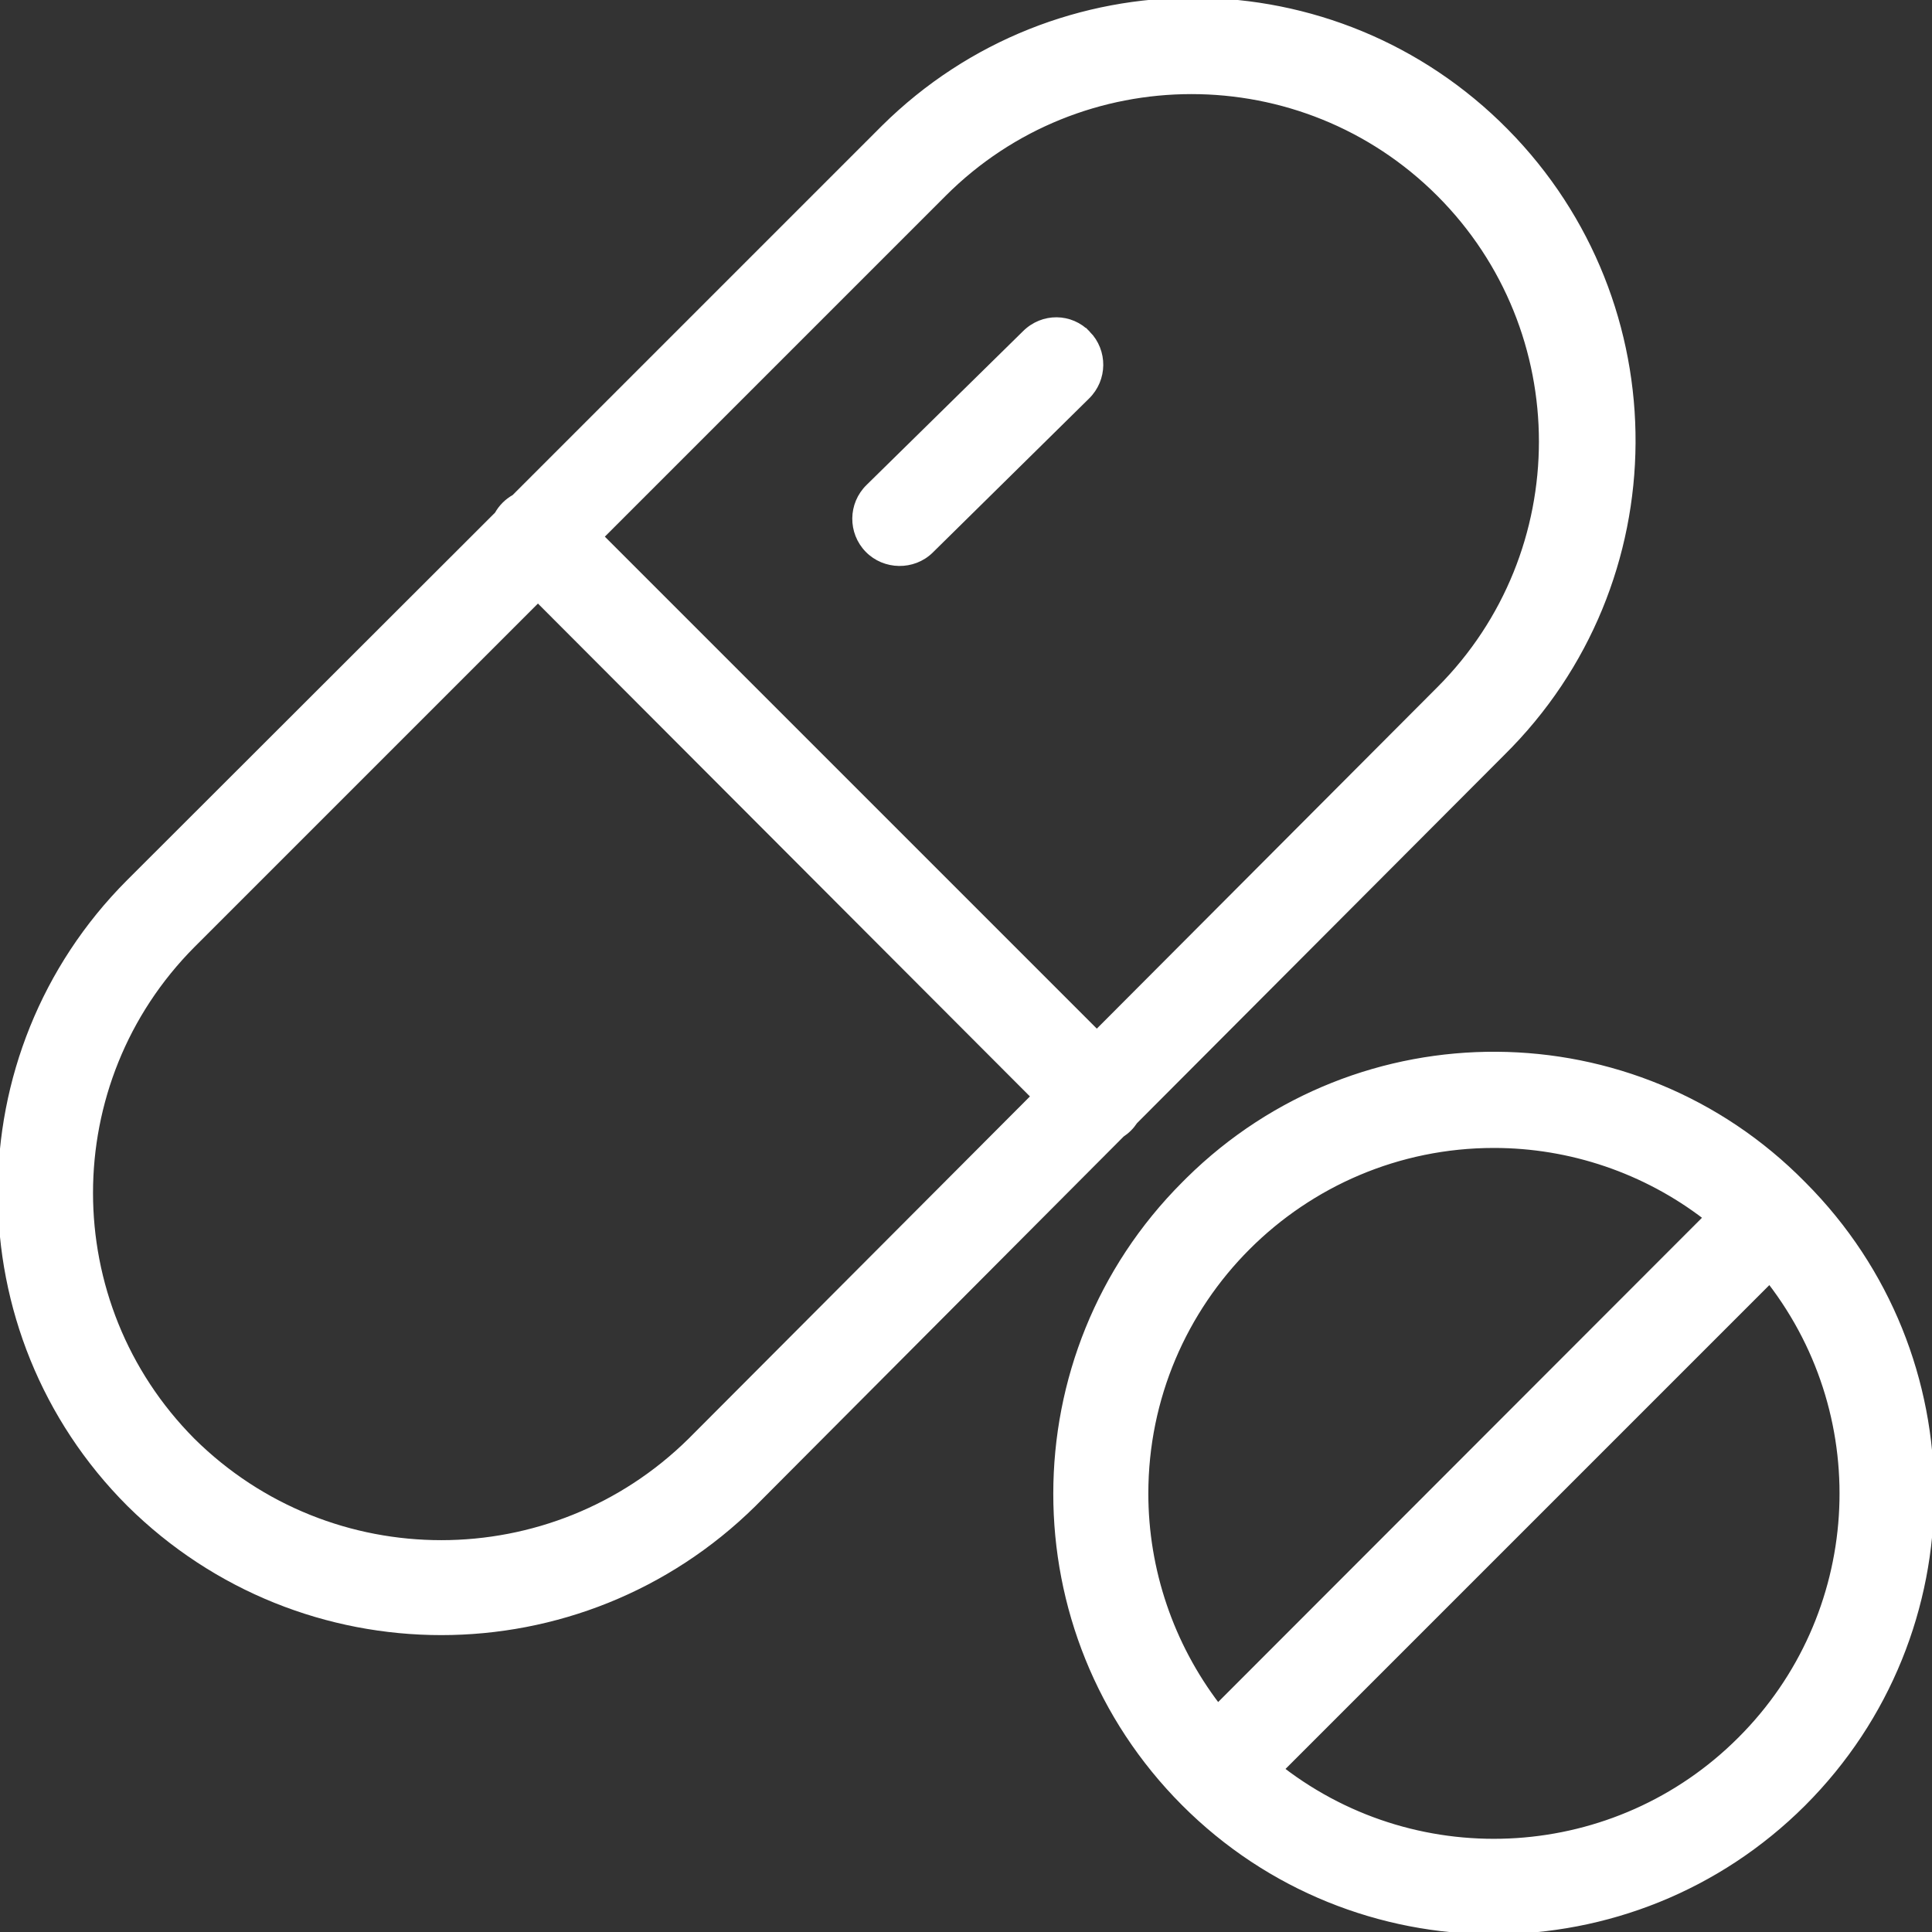 <svg width="427.614" height="427.614" xmlns="http://www.w3.org/2000/svg">

 <rect width="100%" height="100%" fill="#333333" stroke="none"/>

 <g>
  <title>background</title>
  <rect fill="none" id="canvas_background" height="402" width="582" y="-1" x="-1"/>
 </g>
 <g>
  <title fill="#ffffff" stroke="#fff">Layer 1</title>
  <path fill="#ffffff" stroke="#fff" id="svg_3" d="m333.363,28.977c-37.8,-38.3 -99.5,-38.7 -137.8,-0.8c-0.3,0.3 -0.5,0.5 -0.8,0.8l-81,81c-1.6,0.9 -2.9,2.2 -3.8,3.8l-81.5,81.4c-38,38.1 -37.9,99.8 0.1,137.8c38.3,37.9 99.9,37.9 138.3,0l0.1,-0.1l81.4,-81.7c0.6,-0.4 1.1,-0.8 1.6,-1.3s0.9,-1 1.3,-1.6l81.3,-81.5c38.3,-37.8 38.6,-99.5 0.8,-137.8zm-180.6,289.8c-30.5,30.1 -79.6,30.2 -110.1,0c-30.1,-30.3 -30.1,-79.2 0,-109.5l76.4,-76.4l109.6,109.8l-75.9,76.1zm165.7,-166.3l-75.7,75.9l-109.6,-109.6l75.8,-75.8c30.2,-30.2 79.3,-30.2 109.5,0s30.2,79.3 0,109.5z"/>
  <path fill="#ffffff" stroke="#fff" id="svg_6" d="m240.863,73.777c-3.8,-4 -10.1,-4.1 -14.1,-0.1l-34.6,34c-4,3.9 -4,10.2 -0.2,14.1c3.8,3.9 10.2,4 14.1,0.2l0.1,-0.1l34.5,-34c4,-3.9 4,-10.2 0.2,-14.1z"/>
  <path fill="#ffffff" stroke="#fff" id="svg_9" d="m399.263,262.077c0,0 0,0 -0.1,-0.1c-37.3,-37.9 -98.3,-38.3 -136.2,-0.9c-0.3,0.3 -0.6,0.6 -0.9,0.9c-37.9,37.9 -37.9,99.3 -0.1,137.2c37.8,37.9 99.3,37.9 137.2,0.1c37.9,-37.9 37.9,-99.3 0.1,-137.2zm-145.6,68.5c0,-42.5 34.5,-77 77,-77c16.9,0 33.4,5.6 46.8,15.9l-107.9,108c-10.3,-13.5 -15.9,-30 -15.9,-46.9zm131.4,54.4c-27.3,27.3 -70.7,30.1 -101.3,6.6l107.9,-107.9c23.6,30.6 20.8,74 -6.6,101.3z"/>
 </g>
</svg>